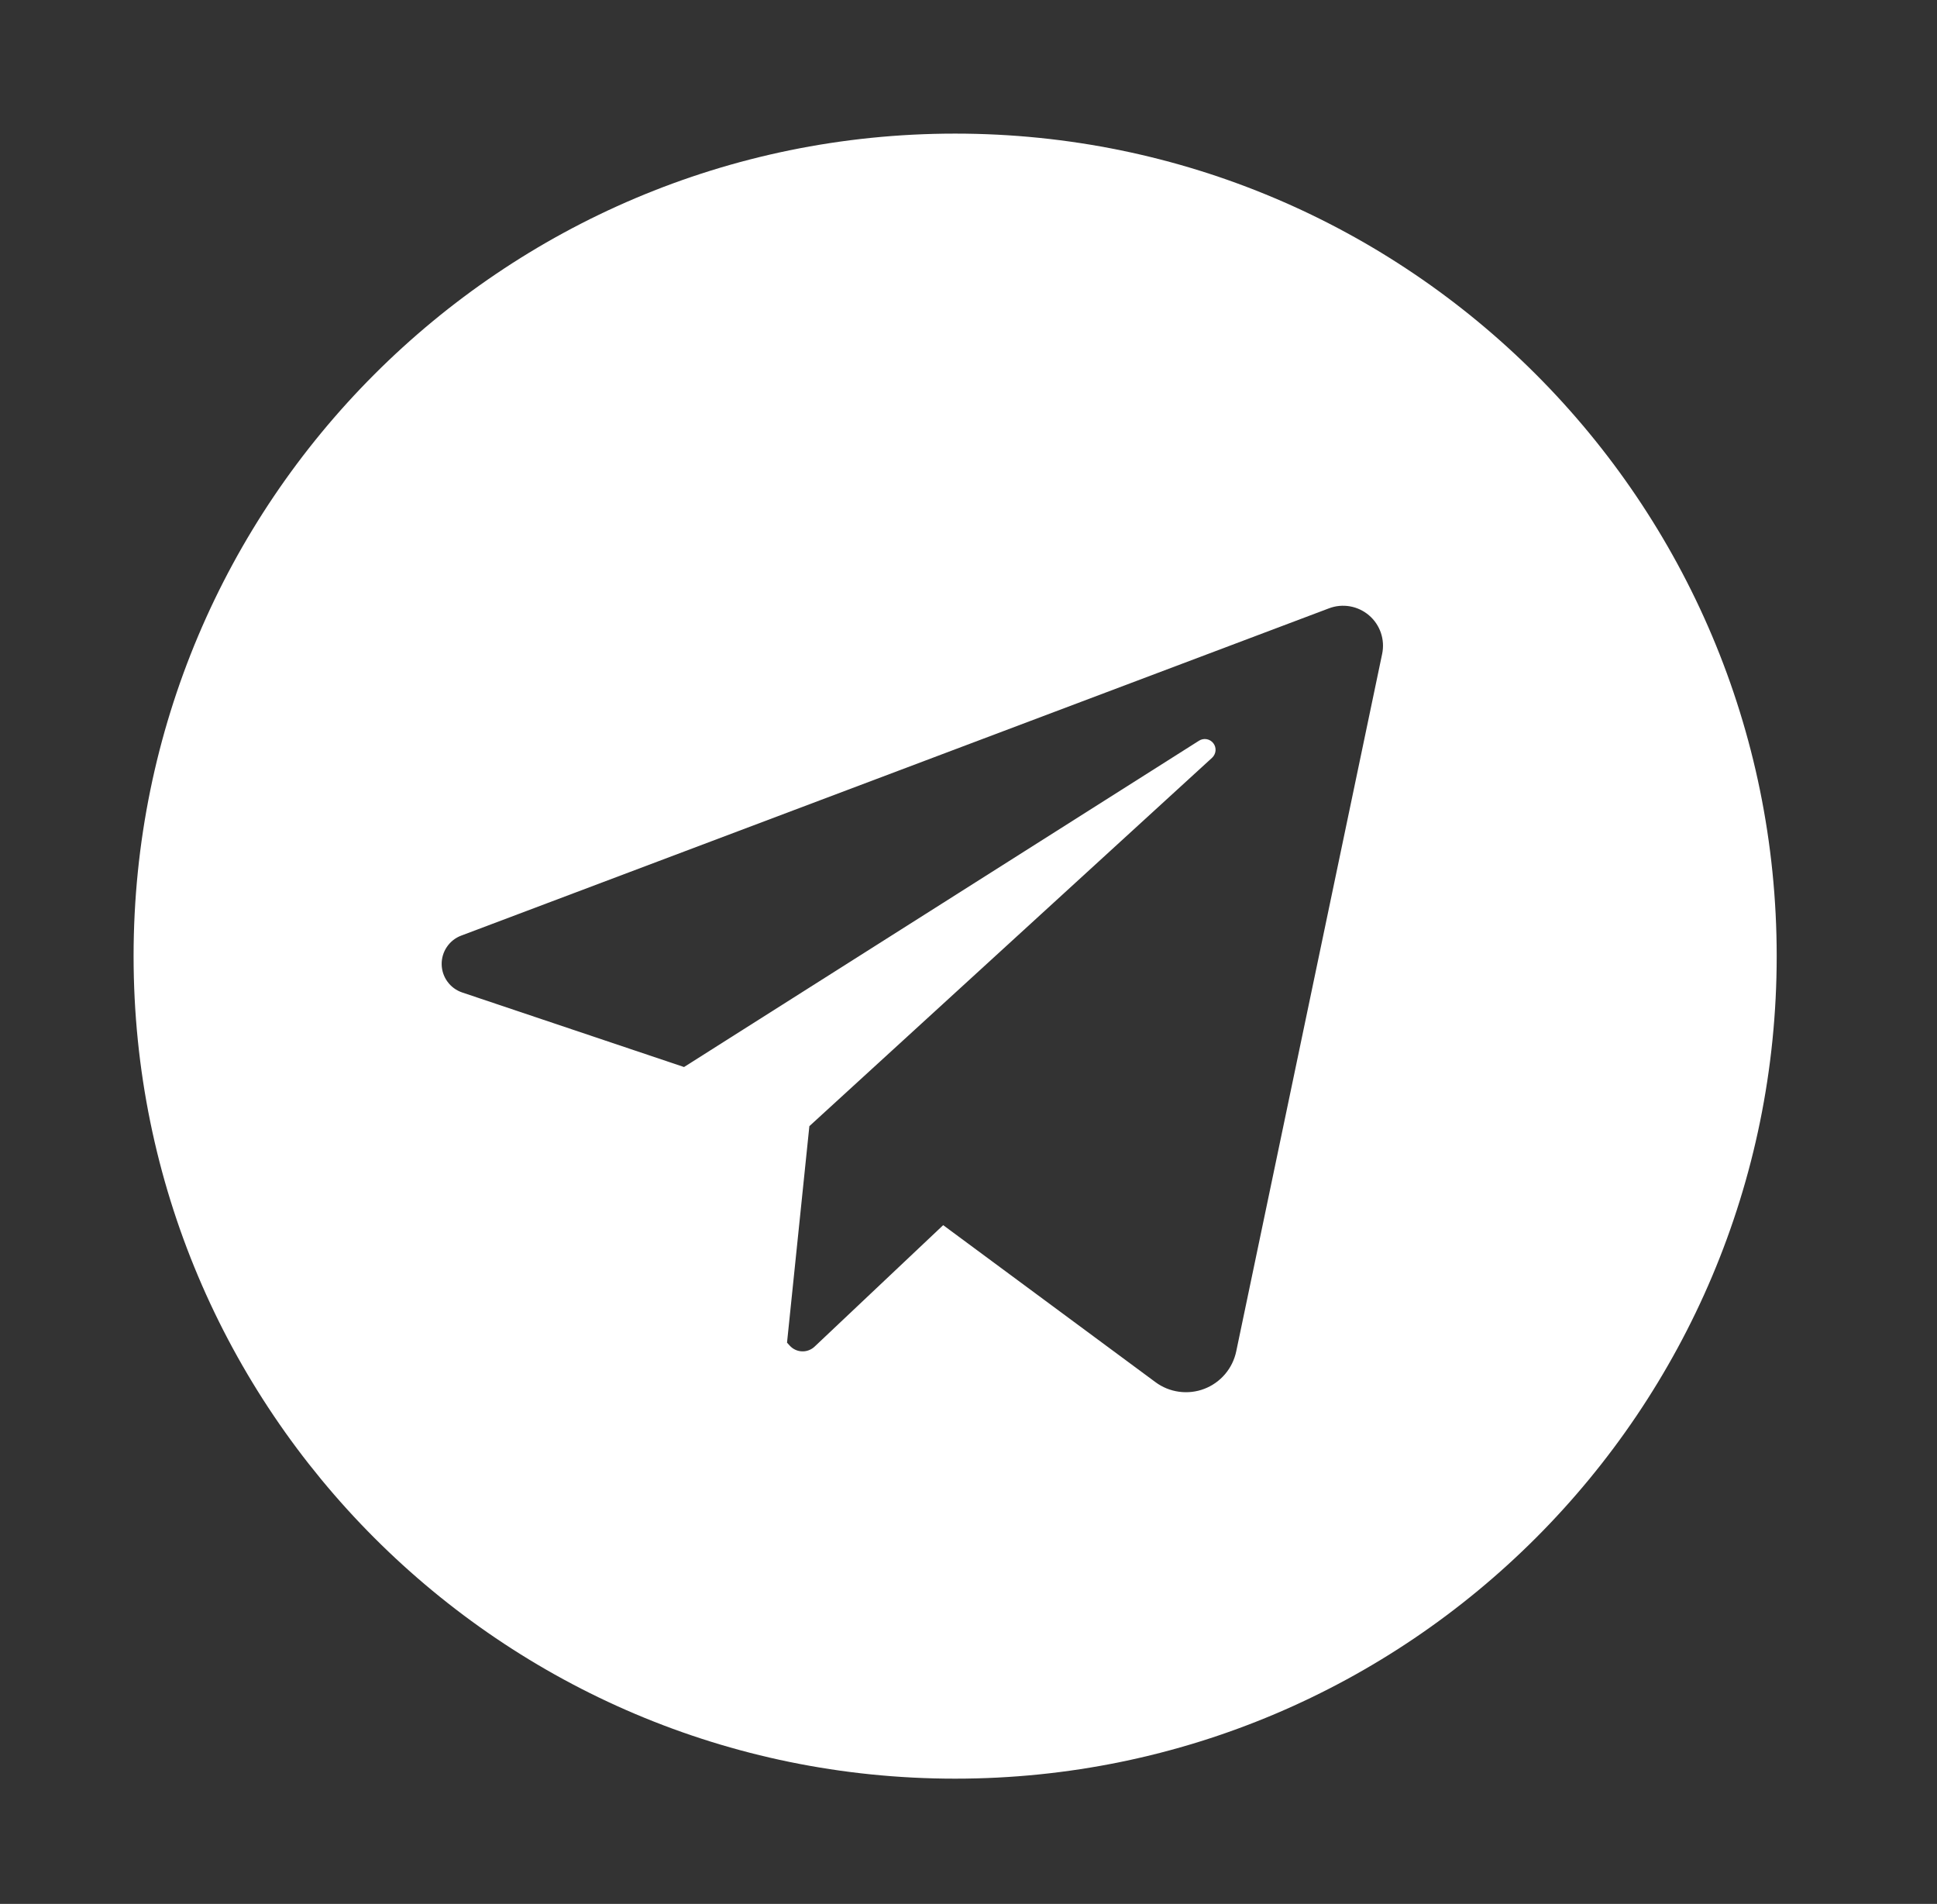 <?xml version="1.0" encoding="UTF-8"?> <svg xmlns="http://www.w3.org/2000/svg" width="58" height="57" viewBox="0 0 58 57" fill="none"><rect x="0" y="0" width="58" height="57" fill="#333333" stroke="none"/> <path d="M28.6 4C15.014 4 4 15.025 4 28.625C4 42.225 15.014 53.25 28.6 53.25C42.186 53.25 53.2 42.225 53.2 28.625C53.2 15.025 42.186 4 28.6 4ZM41.386 19.577L37.017 40.456C36.964 40.709 36.849 40.944 36.681 41.141C36.514 41.337 36.3 41.488 36.059 41.58C35.818 41.672 35.558 41.701 35.303 41.666C35.047 41.631 34.805 41.533 34.598 41.379L28.242 36.679L24.392 40.315C24.342 40.363 24.282 40.4 24.217 40.424C24.153 40.449 24.084 40.46 24.014 40.457C23.945 40.455 23.877 40.438 23.814 40.409C23.751 40.38 23.695 40.338 23.648 40.287L23.566 40.196L24.235 33.715L36.293 22.687C36.352 22.632 36.389 22.557 36.397 22.477C36.404 22.396 36.381 22.316 36.332 22.252C36.283 22.188 36.212 22.144 36.132 22.13C36.053 22.116 35.971 22.132 35.903 22.175L20.482 31.945L13.84 29.713C13.663 29.653 13.509 29.541 13.399 29.39C13.289 29.24 13.228 29.059 13.225 28.872C13.222 28.686 13.276 28.503 13.381 28.349C13.485 28.195 13.635 28.076 13.809 28.011L39.795 18.212C39.995 18.136 40.212 18.116 40.423 18.153C40.634 18.19 40.831 18.284 40.994 18.423C41.157 18.563 41.279 18.743 41.348 18.946C41.417 19.149 41.43 19.367 41.386 19.577Z" fill="white"></path> </svg> 